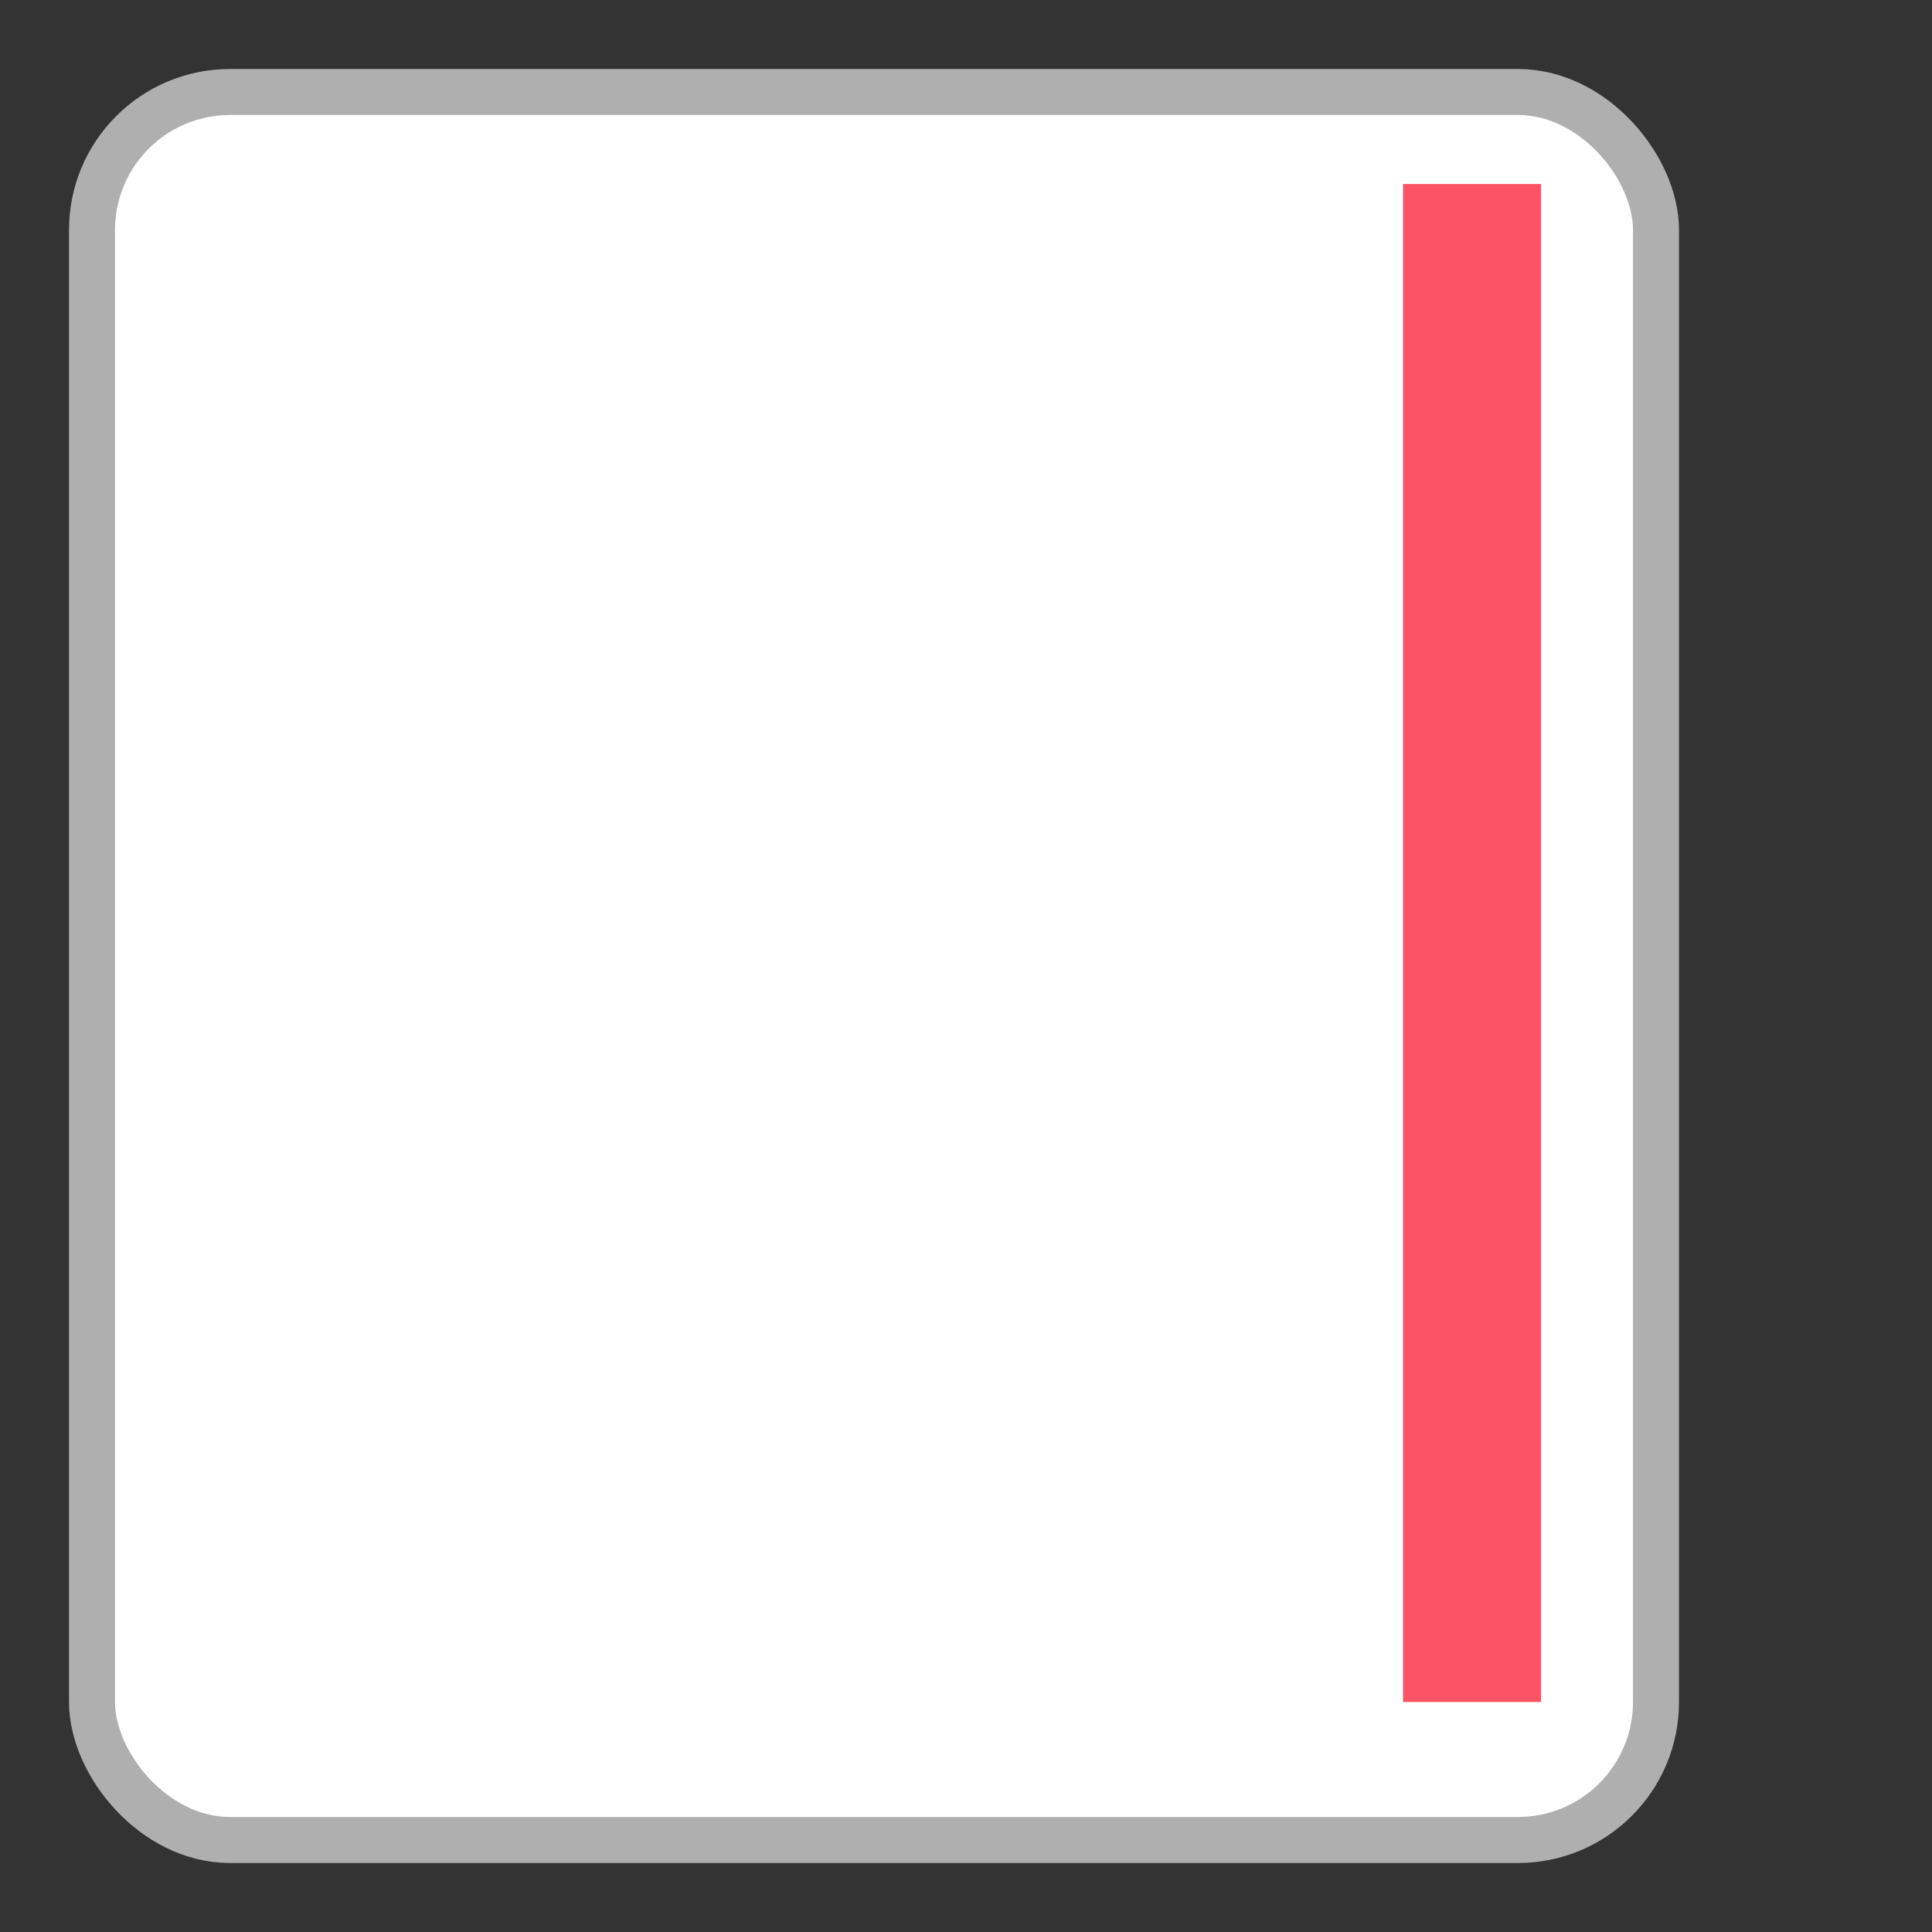 <?xml version="1.0"?>
<svg xmlns="http://www.w3.org/2000/svg" width="42" height="42" viewBox="0 0 42 42">
	<rect x="0" y="0" width="42" height="42" fill="#333333" stroke="none"/>
	<rect x="2" y="2" rx="3" ry="3" width="34" height="38" style="fill:white;stroke:#afafaf;stroke-width:1;opacity:1" />
	<line x1="32" y1="4" x2="32" y2="37" style="stroke:#fb5364;stroke-width:3" />
</svg>